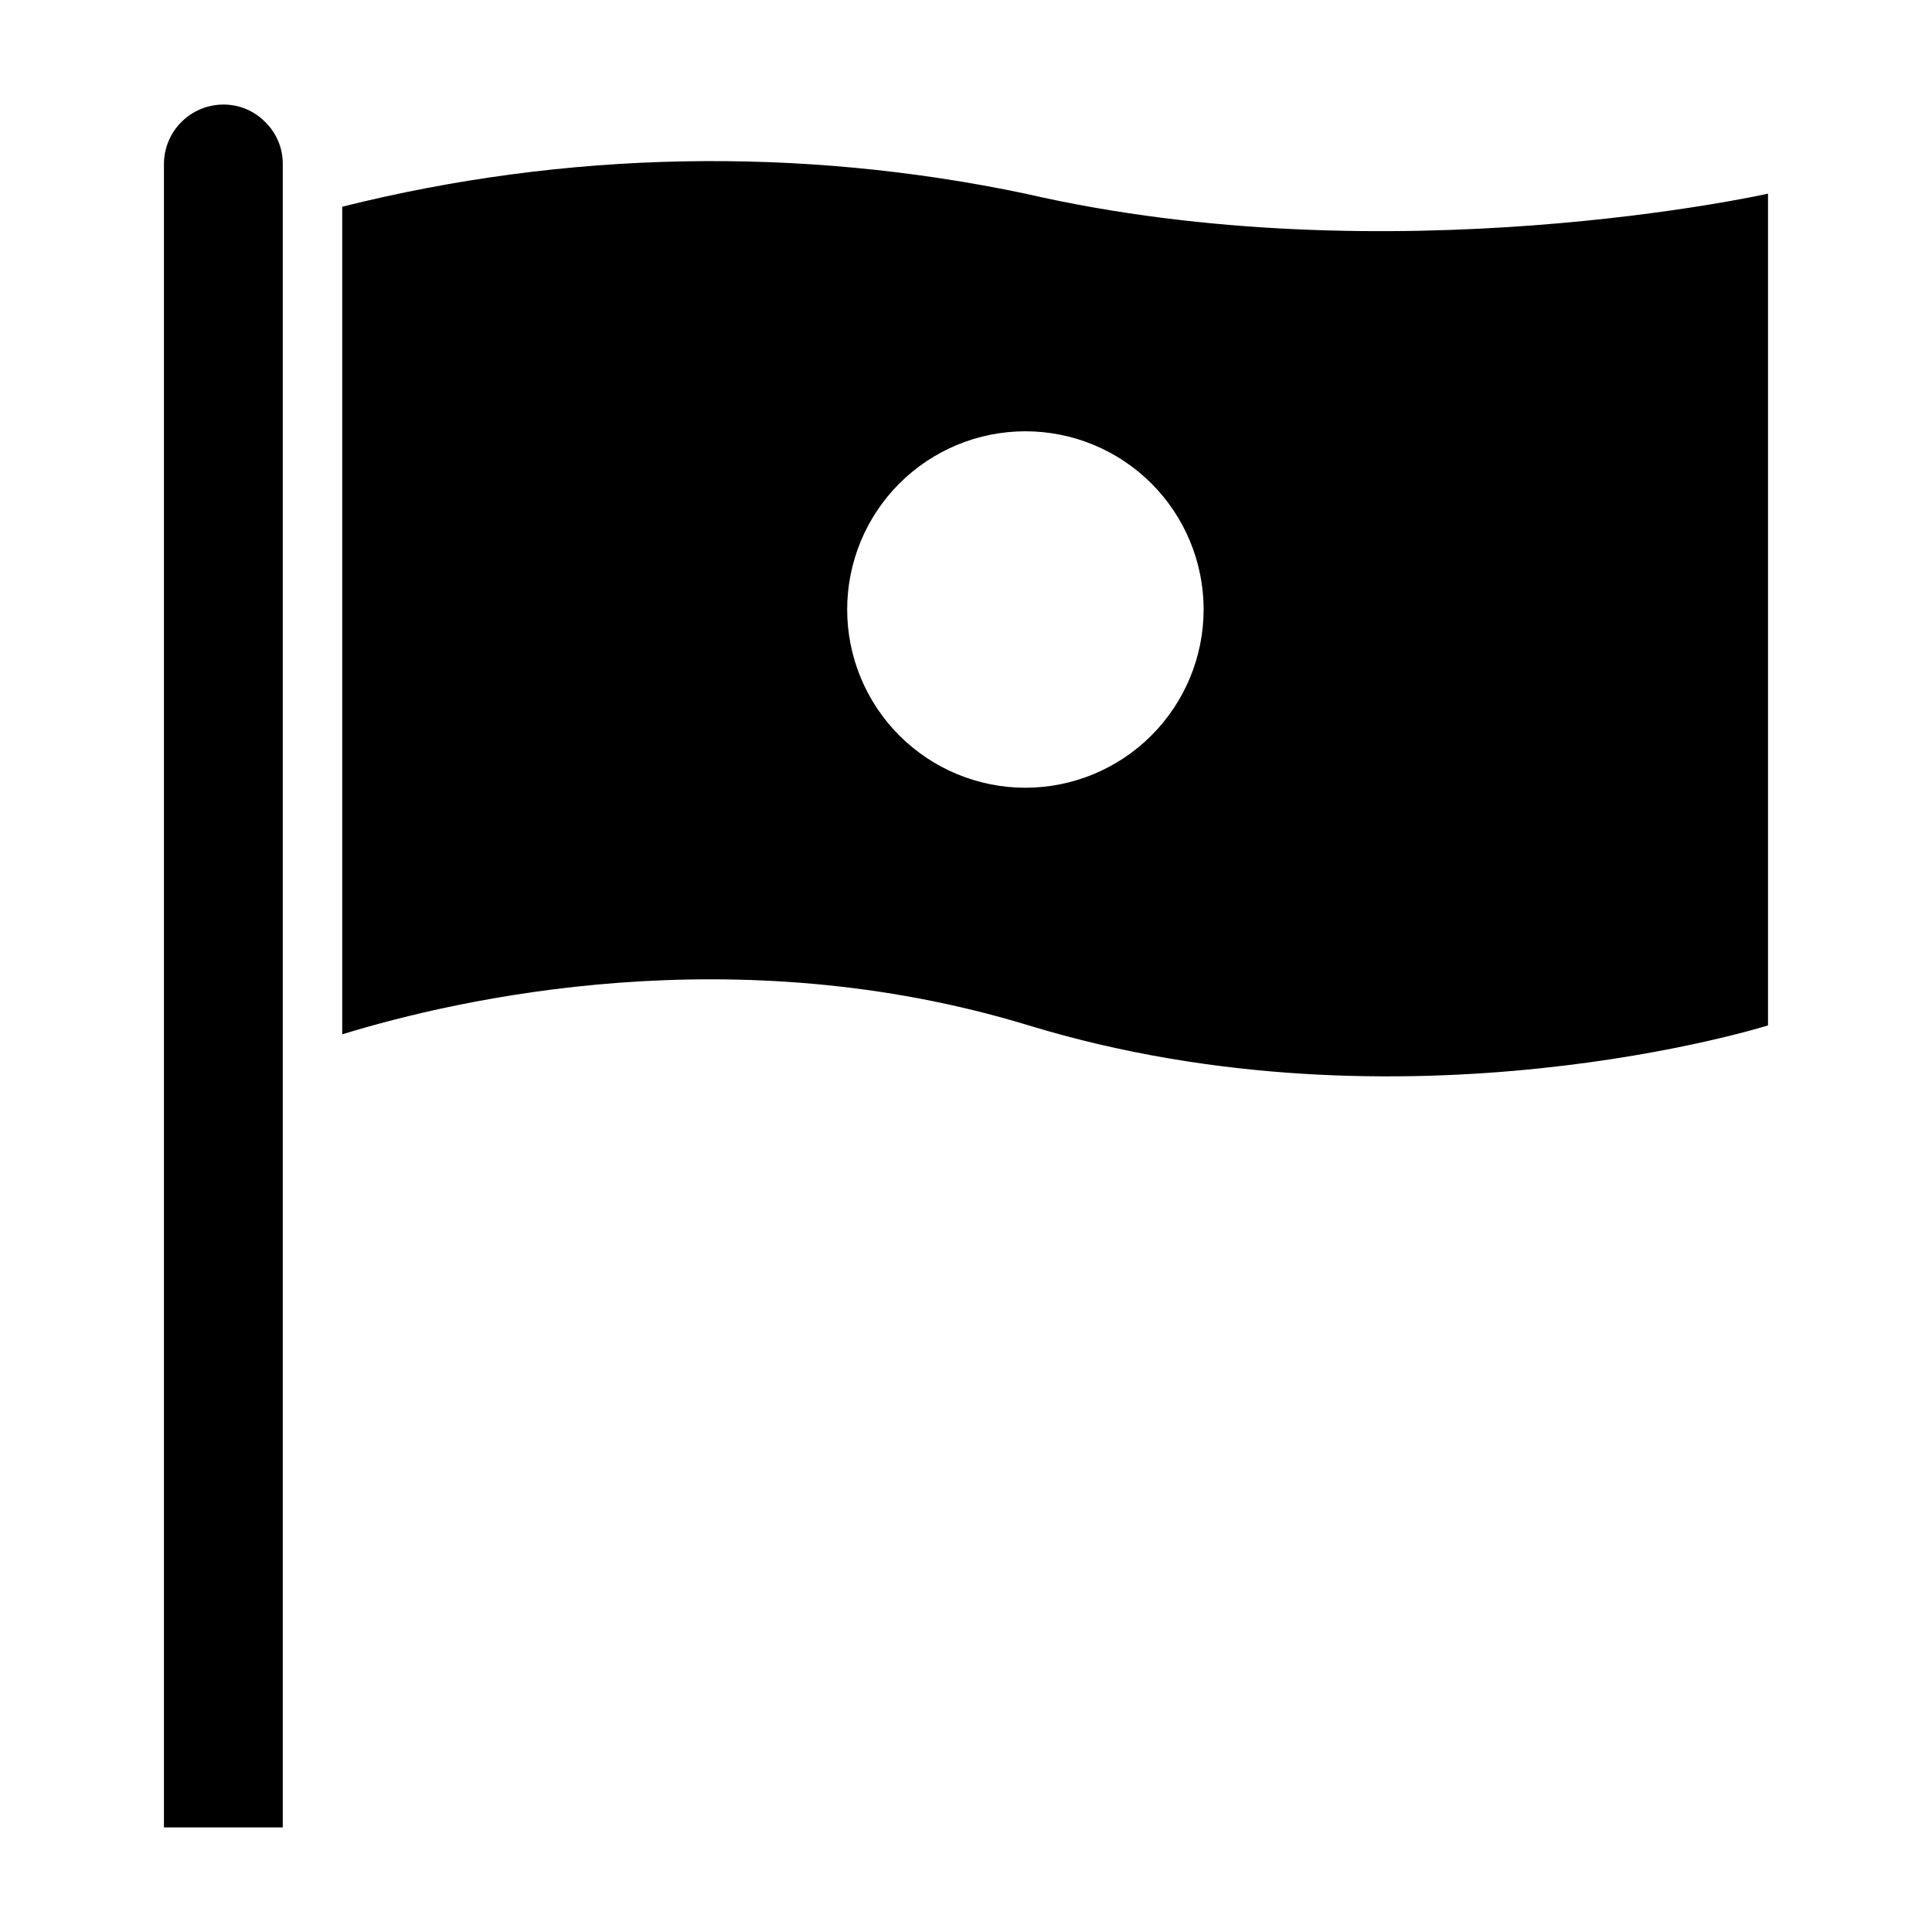 <?xml version="1.0" encoding="UTF-8"?>
<!-- Uploaded to: SVG Repo, www.svgrepo.com, Generator: SVG Repo Mixer Tools -->
<svg fill="#000000" width="800px" height="800px" version="1.1" viewBox="144 144 512 512" xmlns="http://www.w3.org/2000/svg">
 <path d="m415.74 195.32c-59.836-12.574-121.75-11.391-181.05 3.465v219.32c31.016-9.523 103.99-26.137 181.92-2.363 99.66 30.387 195.93 0 195.93 0v-220.42s-99.738 22.359-196.8 0zm0 157.44c-12.527 0-24.539-4.977-33.398-13.832-8.855-8.859-13.832-20.871-13.832-33.398s4.977-24.543 13.832-33.398c8.859-8.859 20.871-13.836 33.398-13.836 12.527 0 24.539 4.977 33.398 13.836 8.859 8.855 13.836 20.871 13.836 33.398-0.012 12.523-4.992 24.531-13.848 33.387-8.855 8.855-20.863 13.836-33.387 13.844zm-201.45-176.41c2.992 2.914 4.668 6.922 4.644 11.098v440.84h-31.488v-440.84c0.012-4.172 1.676-8.168 4.625-11.117 2.949-2.953 6.949-4.613 11.121-4.625 4.176-0.023 8.184 1.652 11.098 4.644z"/>
</svg>